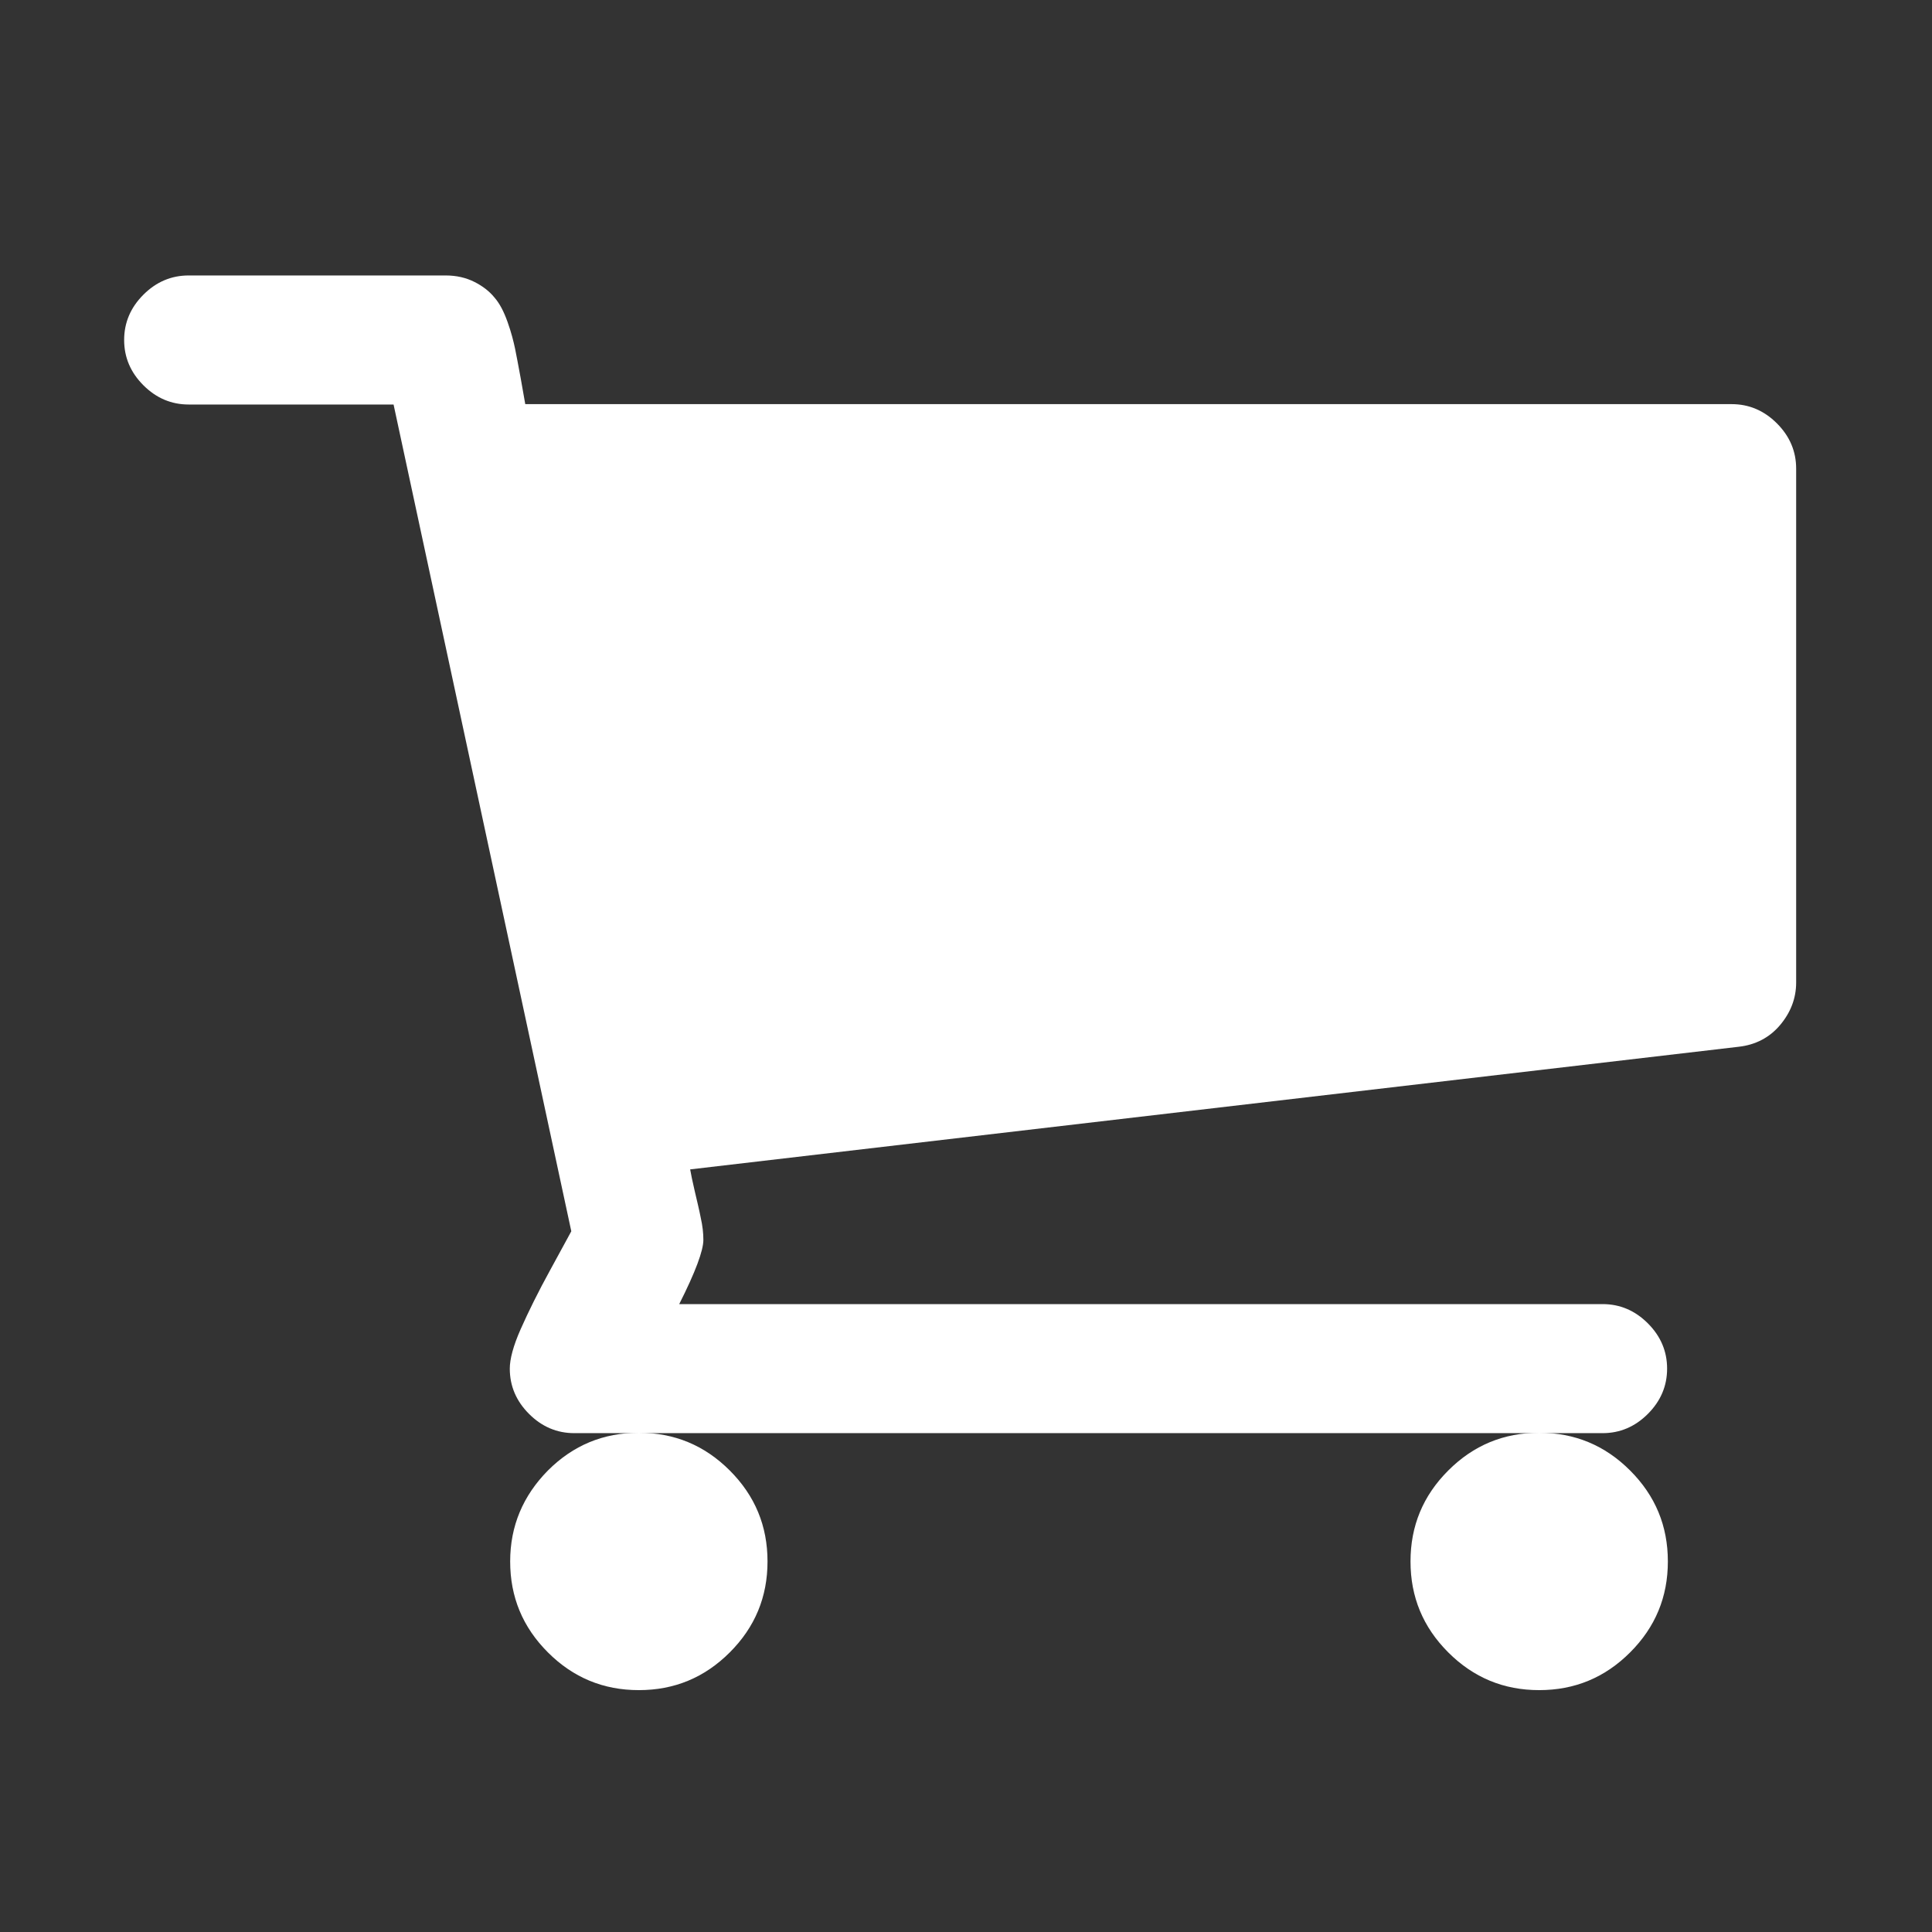 <?xml version="1.0" encoding="utf-8"?>
<!-- Generator: Adobe Illustrator 22.1.0, SVG Export Plug-In . SVG Version: 6.00 Build 0)  -->
<svg version="1.1" xmlns="http://www.w3.org/2000/svg" xmlns:xlink="http://www.w3.org/1999/xlink" x="0px" y="0px"
	 viewBox="0 0 512 512" style="enable-background:new 0 0 512 512;" xml:space="preserve">
<rect x="0" y="0" width="512" height="512" fill="#333333" stroke="none"/>
<style type="text/css">
	.st0{fill:#FFFFFF;}
</style>
<g id="圖層_1">
	<g>
		<g>
			<path class="st0" d="M373.8,413.8c0,9.4,3.3,17.4,10,24.1c6.7,6.7,14.7,10,24.1,10c9.4,0,17.4-3.3,24.1-10
				c6.7-6.7,10-14.7,10-24.1s-3.3-17.4-10-24.1c-6.7-6.7-14.7-10-24.1-10c-9.4,0-17.4,3.3-24.1,10
				C377.1,396.4,373.8,404.4,373.8,413.8z"/>
			<path class="st0" d="M470.9,112.2c-3.4-3.4-7.4-5.1-12-5.1H139.2c-0.2-1.2-0.6-3.5-1.2-6.8c-0.6-3.3-1.1-5.9-1.5-7.9
				c-0.4-1.9-1-4.3-2-7.1c-1-2.8-2.1-4.9-3.5-6.5c-1.3-1.6-3.1-3-5.3-4.1c-2.2-1.1-4.7-1.7-7.6-1.7H50c-4.6,0-8.6,1.7-12,5.1
				c-3.4,3.4-5.1,7.4-5.1,12c0,4.6,1.7,8.6,5.1,12c3.4,3.4,7.4,5.1,12,5.1h54.3l47.1,219.1c-0.4,0.7-2.2,4.1-5.5,10.1
				c-3.3,6-5.9,11.3-7.9,15.8c-2,4.5-2.9,8-2.9,10.5c0,4.6,1.7,8.6,5.1,12c3.4,3.4,7.4,5.1,12,5.1h17h238.5h17c4.6,0,8.6-1.7,12-5.1
				c3.4-3.4,5.1-7.4,5.1-12s-1.7-8.6-5.1-12c-3.4-3.4-7.4-5.1-12-5.1H180c4.3-8.5,6.4-14.2,6.4-17c0-1.8-0.2-3.7-0.7-5.9
				c-0.4-2.1-1-4.5-1.6-7.1c-0.6-2.6-1-4.5-1.2-5.7l277.9-32.5c4.4-0.5,8.1-2.4,10.9-5.7c2.8-3.3,4.3-7.1,4.3-11.3V124.2
				C476,119.6,474.3,115.6,470.9,112.2z"/>
			<path class="st0" d="M135.2,413.8c0,9.4,3.3,17.4,10,24.1c6.7,6.7,14.7,10,24.1,10c9.4,0,17.4-3.3,24.1-10
				c6.7-6.7,10-14.7,10-24.1s-3.3-17.4-10-24.1c-6.7-6.7-14.7-10-24.1-10c-9.4,0-17.4,3.3-24.1,10
				C138.6,396.4,135.2,404.4,135.2,413.8z"/>
		</g>
	</g>
</g>
<g id="圖層_2">
</g>
</svg>
